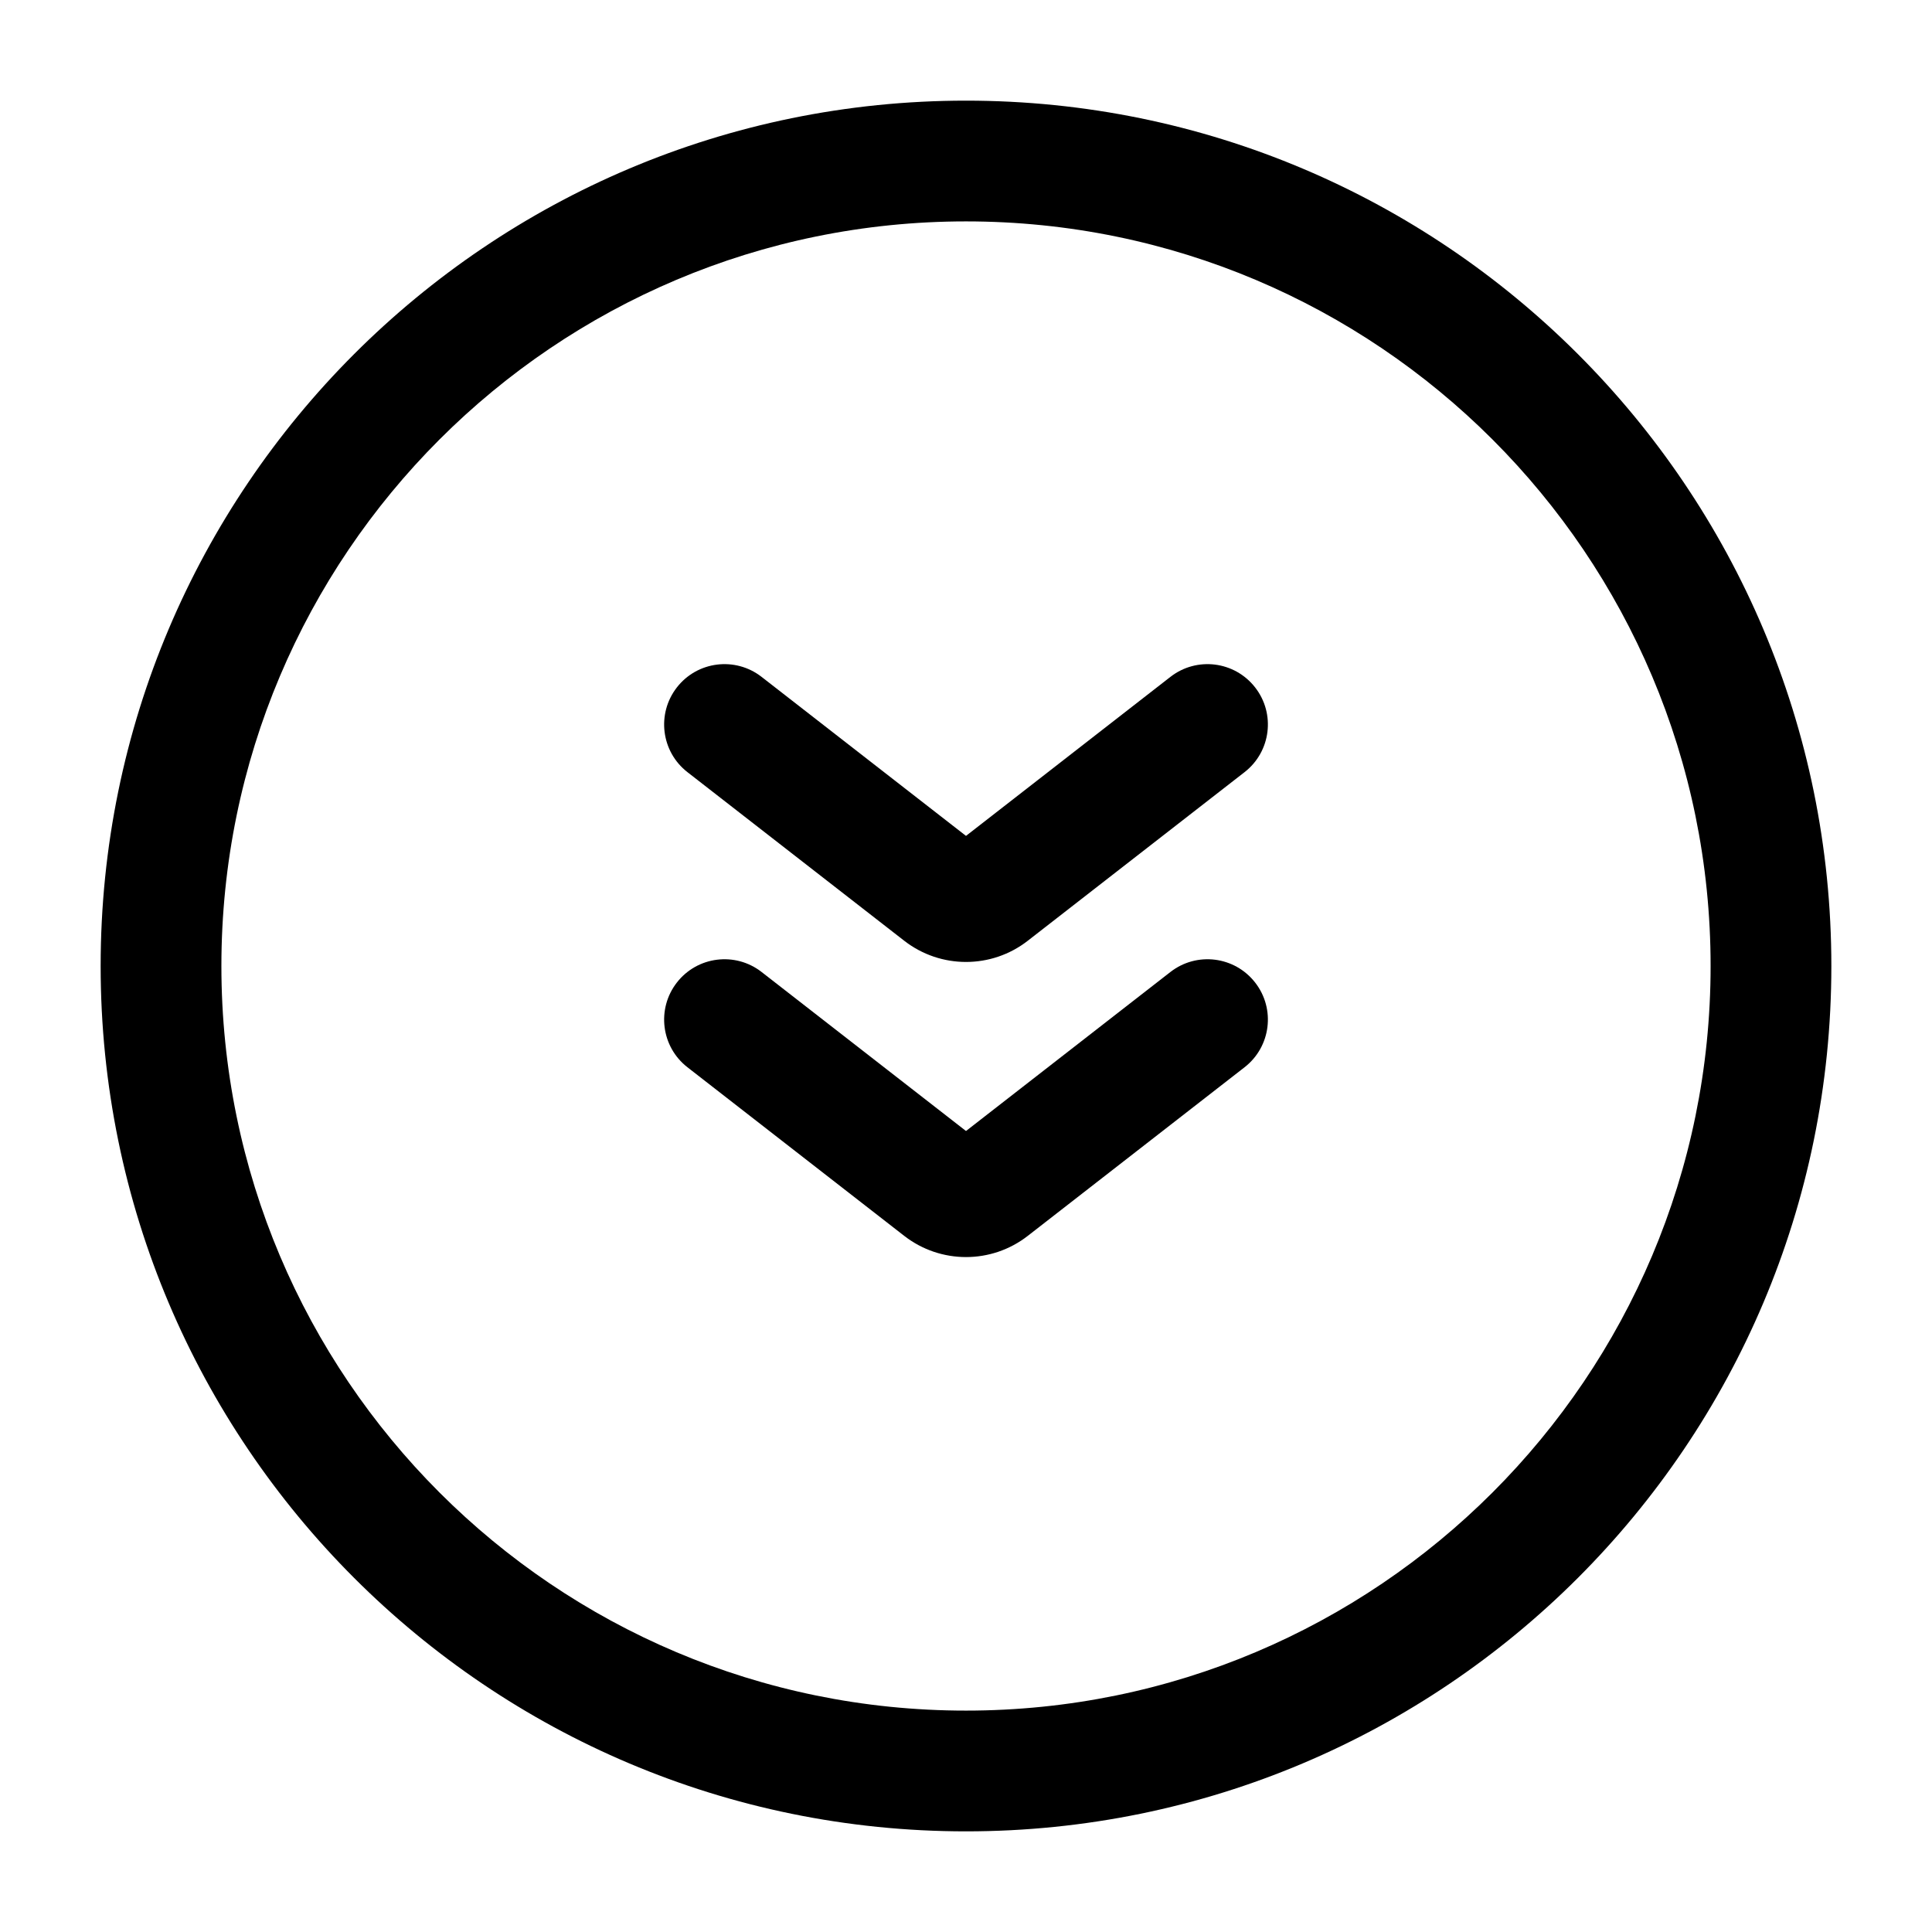 <!-- Generated by weiling.cn -->
<svg version="1.1" xmlns="http://www.w3.org/2000/svg" width="32" height="32" viewBox="0 0 32 32">
<path fill="currentColor" d="M3.667 16c0-6.811 5.522-12.333 12.333-12.333s12.333 5.522 12.333 12.333c0 6.811-5.522 12.333-12.333 12.333s-12.333-5.522-12.333-12.333zM16 1.667c-7.916 0-14.333 6.417-14.333 14.333s6.417 14.333 14.333 14.333c7.916 0 14.333-6.417 14.333-14.333s-6.417-14.333-14.333-14.333zM12.614 11.211c-0.436-0.339-1.064-0.261-1.403 0.175s-0.261 1.064 0.175 1.403l3.591 2.793c0.602 0.468 1.445 0.468 2.046 0l3.591-2.793c0.436-0.339 0.515-0.967 0.175-1.403s-0.967-0.514-1.403-0.175l-3.386 2.634-3.386-2.634zM12.614 16.099c-0.436-0.339-1.064-0.261-1.403 0.175s-0.261 1.064 0.175 1.403l3.591 2.793c0.602 0.468 1.445 0.468 2.046 0l3.591-2.793c0.436-0.339 0.515-0.967 0.175-1.403s-0.967-0.514-1.403-0.175l-3.386 2.634-3.386-2.634z"></path>
</svg>
